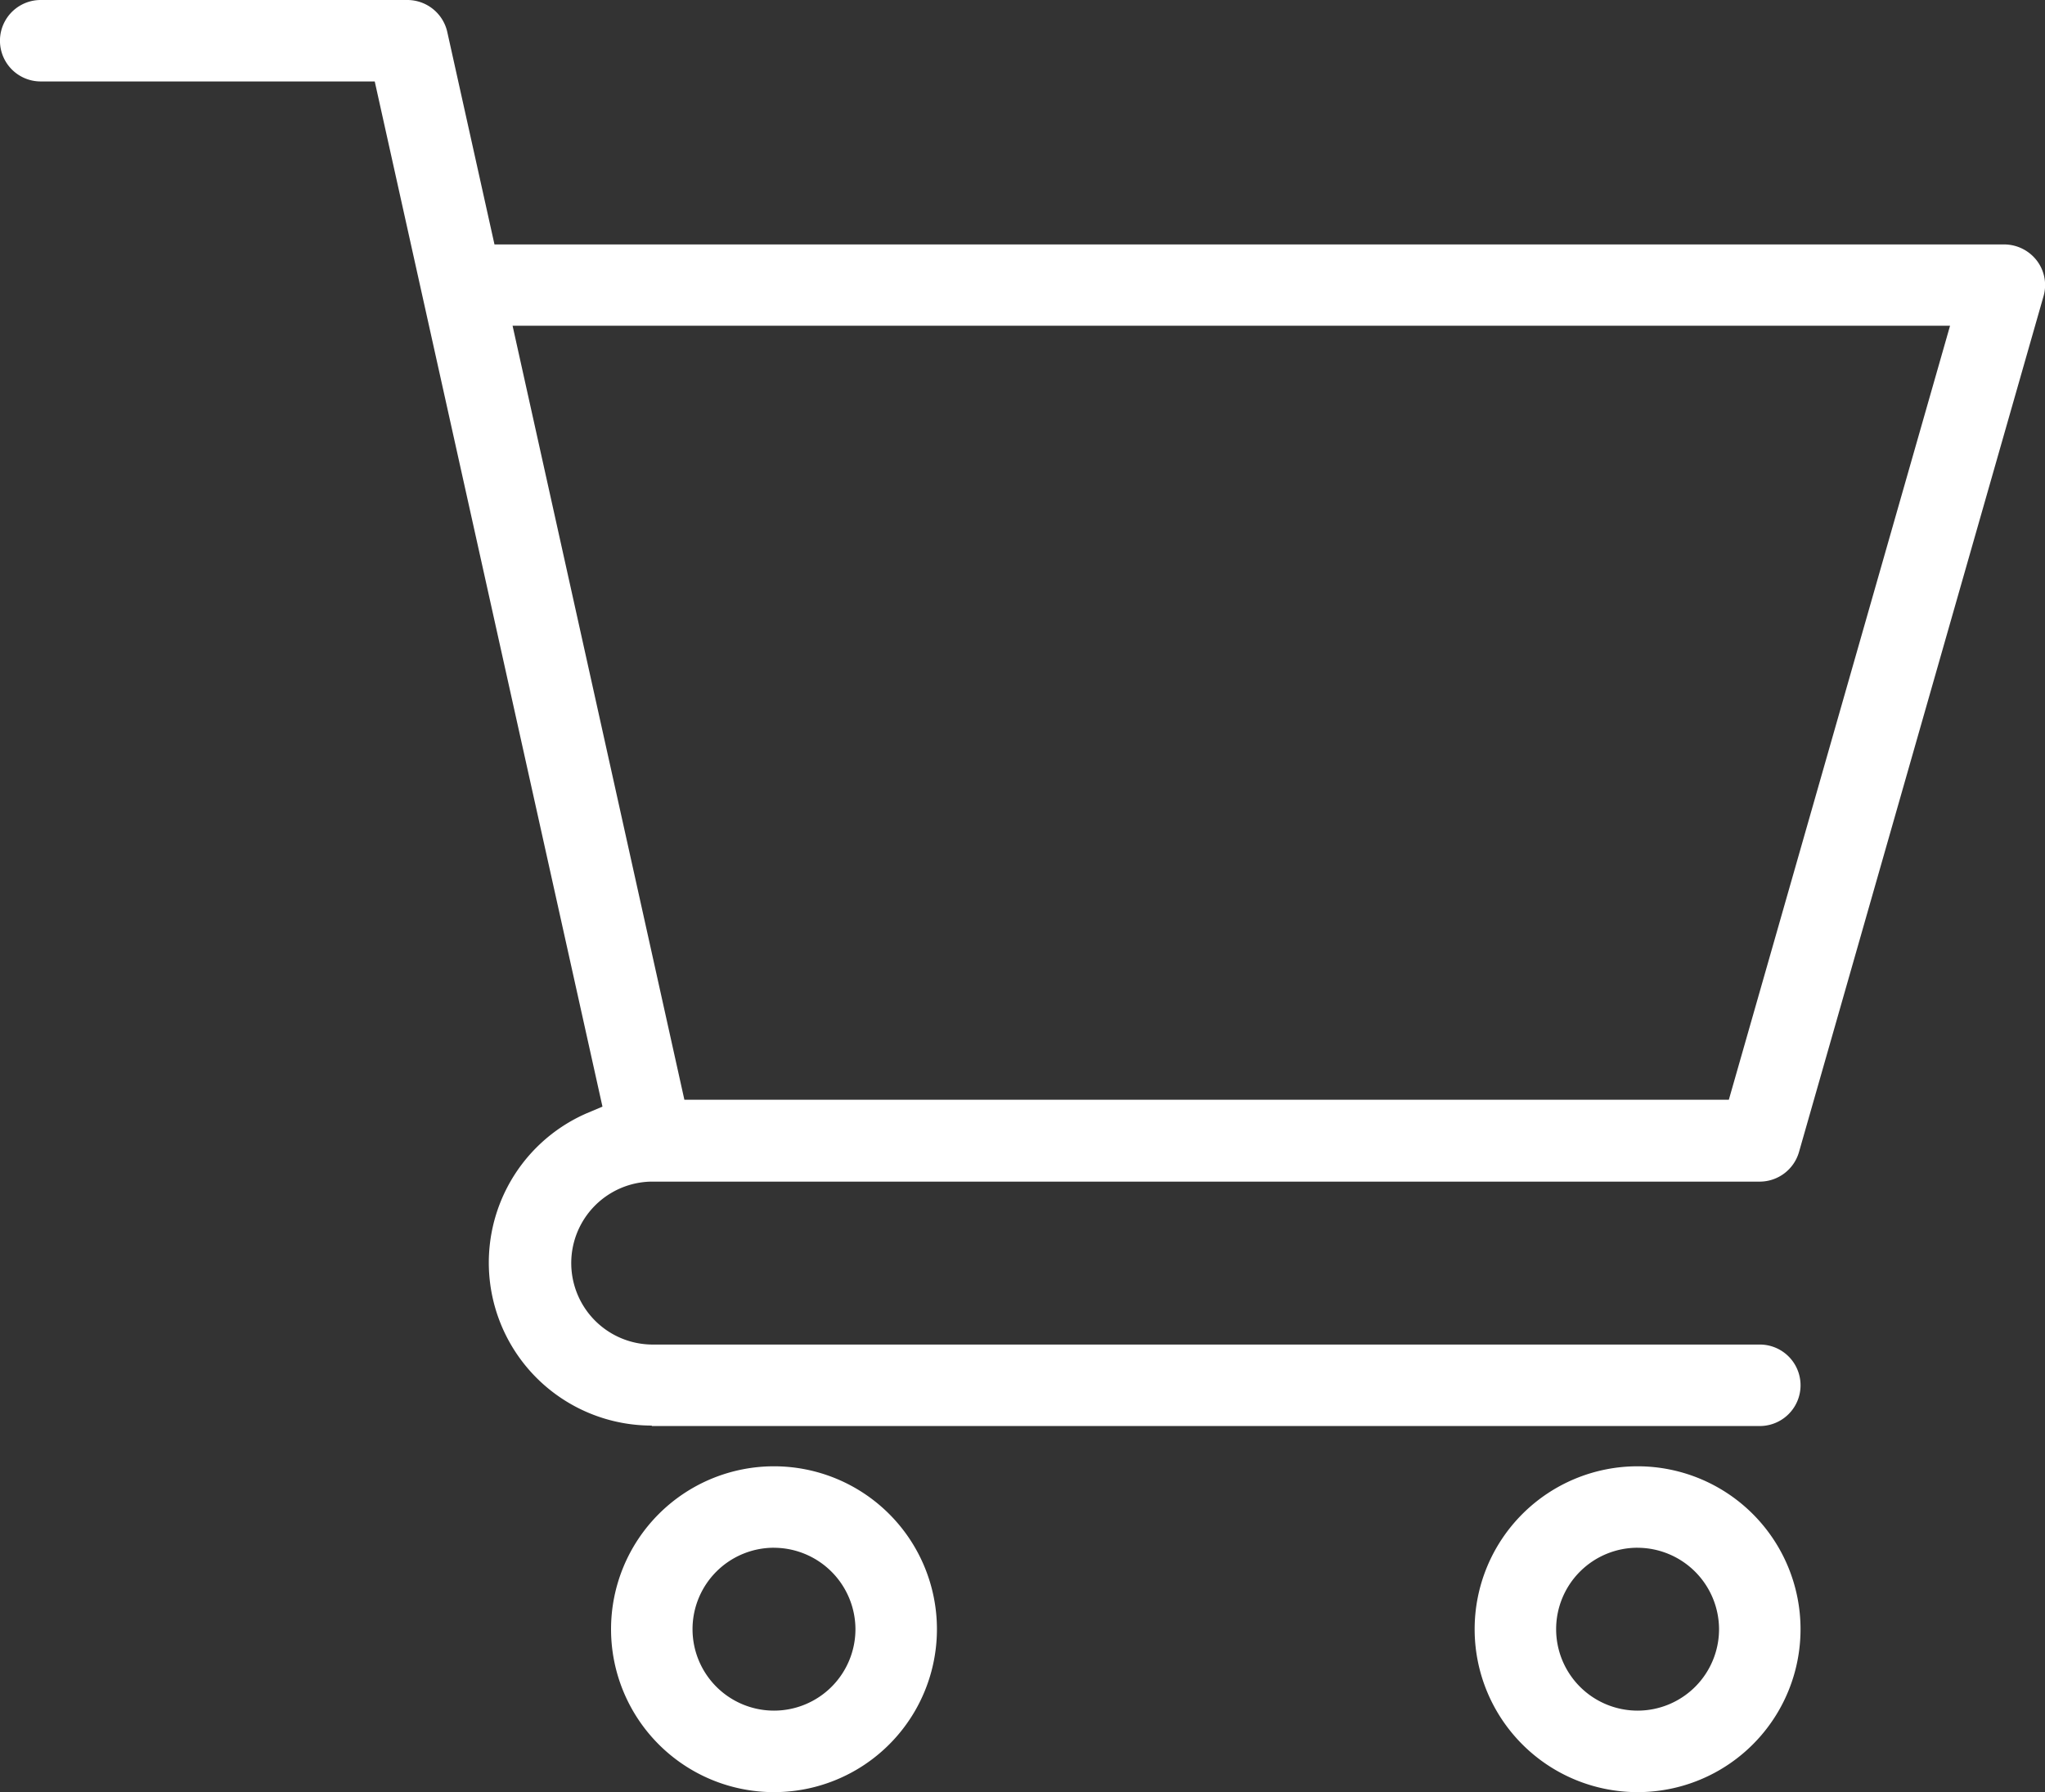 <?xml version="1.0" encoding="utf-8"?><svg xmlns="http://www.w3.org/2000/svg" width="58.648" height="51.403" viewBox="0 0 58.648 51.403"><rect x="0" y="0" width="58.648" height="51.403" fill="#333333" stroke="none"/><defs><style>.a{fill:#fff;}</style></defs><g transform="translate(-247.7 -279)"><path class="a" d="M266.392,319.889a4.673,4.673,0,0,1-1.858-8.961l.444-.187-6.531-29.405h-9.58a1.168,1.168,0,1,1,0-2.336h10.514a1.174,1.174,0,0,1,1.145.911l1.355,6.1h43.3a1.184,1.184,0,0,1,.935.467,1.157,1.157,0,0,1,.187,1.028l-7.009,24.533a1.174,1.174,0,0,1-1.122.853H266.357a2.337,2.337,0,0,0,.035,4.673h31.777a1.168,1.168,0,0,1,0,2.337H266.392Zm.935-9.346h29.954l6.344-22.2H262.4Z" transform="translate(0)"/><path class="a" d="M402.373,648.346a4.673,4.673,0,1,1,4.673-4.673A4.672,4.672,0,0,1,402.373,648.346Zm0-7.01a2.336,2.336,0,1,0,2.336,2.336A2.343,2.343,0,0,0,402.373,641.337Z" transform="translate(-132.476 -317.943)"/><path class="a" d="M614.373,648.346a4.673,4.673,0,1,1,4.673-4.673A4.672,4.672,0,0,1,614.373,648.346Zm0-7.01a2.336,2.336,0,1,0,2.336,2.336A2.343,2.343,0,0,0,614.373,641.337Z" transform="translate(-319.709 -317.943)"/></g></svg>